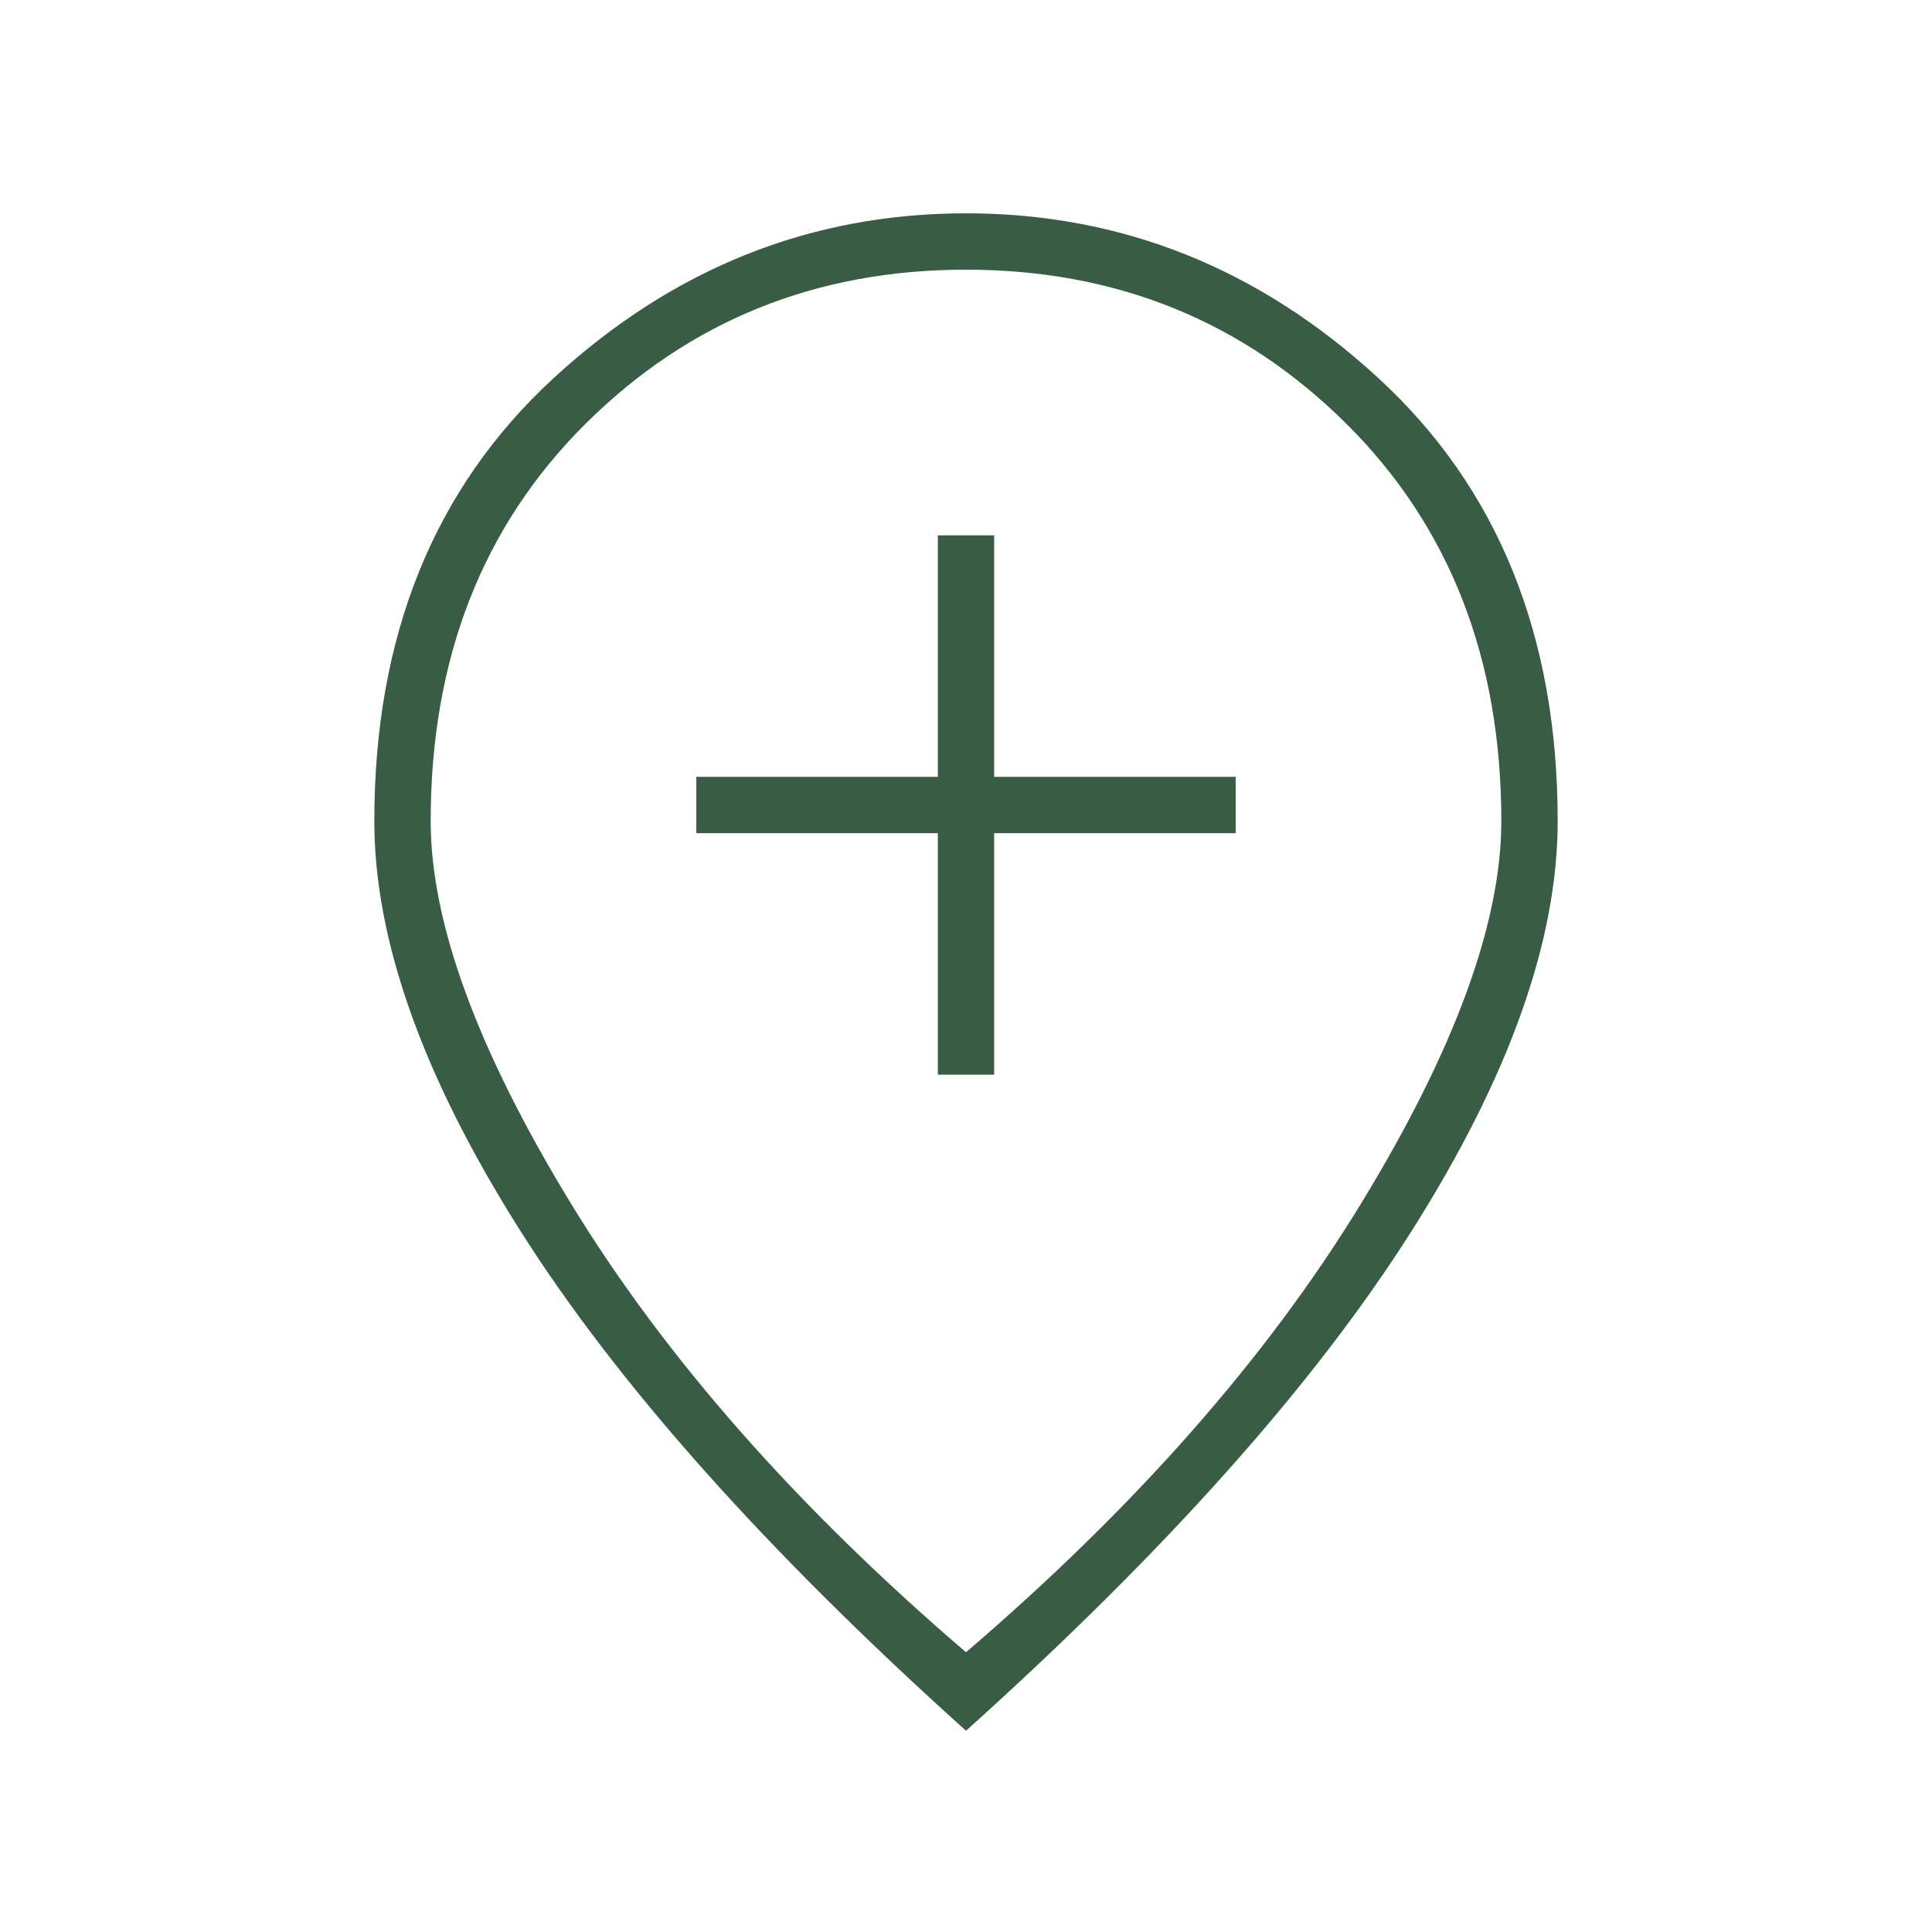<svg width="24" height="24" viewBox="0 0 24 24" fill="none" xmlns="http://www.w3.org/2000/svg">
<mask id="mask0_507_5512" style="mask-type:alpha" maskUnits="userSpaceOnUse" x="0" y="0" width="24" height="24">
<rect width="24" height="24" fill="#D9D9D9"/>
</mask>
<g mask="url(#mask0_507_5512)">
<path d="M11.65 13.35H12.35V10.35H15.35V9.65H12.35V6.65H11.65V9.65H8.65V10.35H11.65V13.35ZM12 20.525C14.1 18.725 15.734 16.871 16.9 14.963C18.067 13.055 18.65 11.467 18.65 10.2C18.65 8.184 18.008 6.538 16.724 5.263C15.44 3.988 13.865 3.35 11.999 3.35C10.133 3.35 8.559 3.988 7.275 5.263C5.992 6.538 5.35 8.184 5.35 10.2C5.35 11.467 5.934 13.055 7.1 14.963C8.267 16.871 9.9 18.725 12 20.525ZM12 21.5C9.517 19.267 7.671 17.196 6.463 15.288C5.255 13.38 4.65 11.684 4.65 10.2C4.65 7.899 5.392 6.065 6.875 4.699C8.359 3.333 10.067 2.65 12 2.65C13.934 2.65 15.642 3.333 17.125 4.699C18.609 6.065 19.35 7.899 19.35 10.2C19.35 11.684 18.746 13.38 17.538 15.288C16.33 17.196 14.484 19.267 12 21.5Z" fill="#395C45"/>
</g>
</svg>
